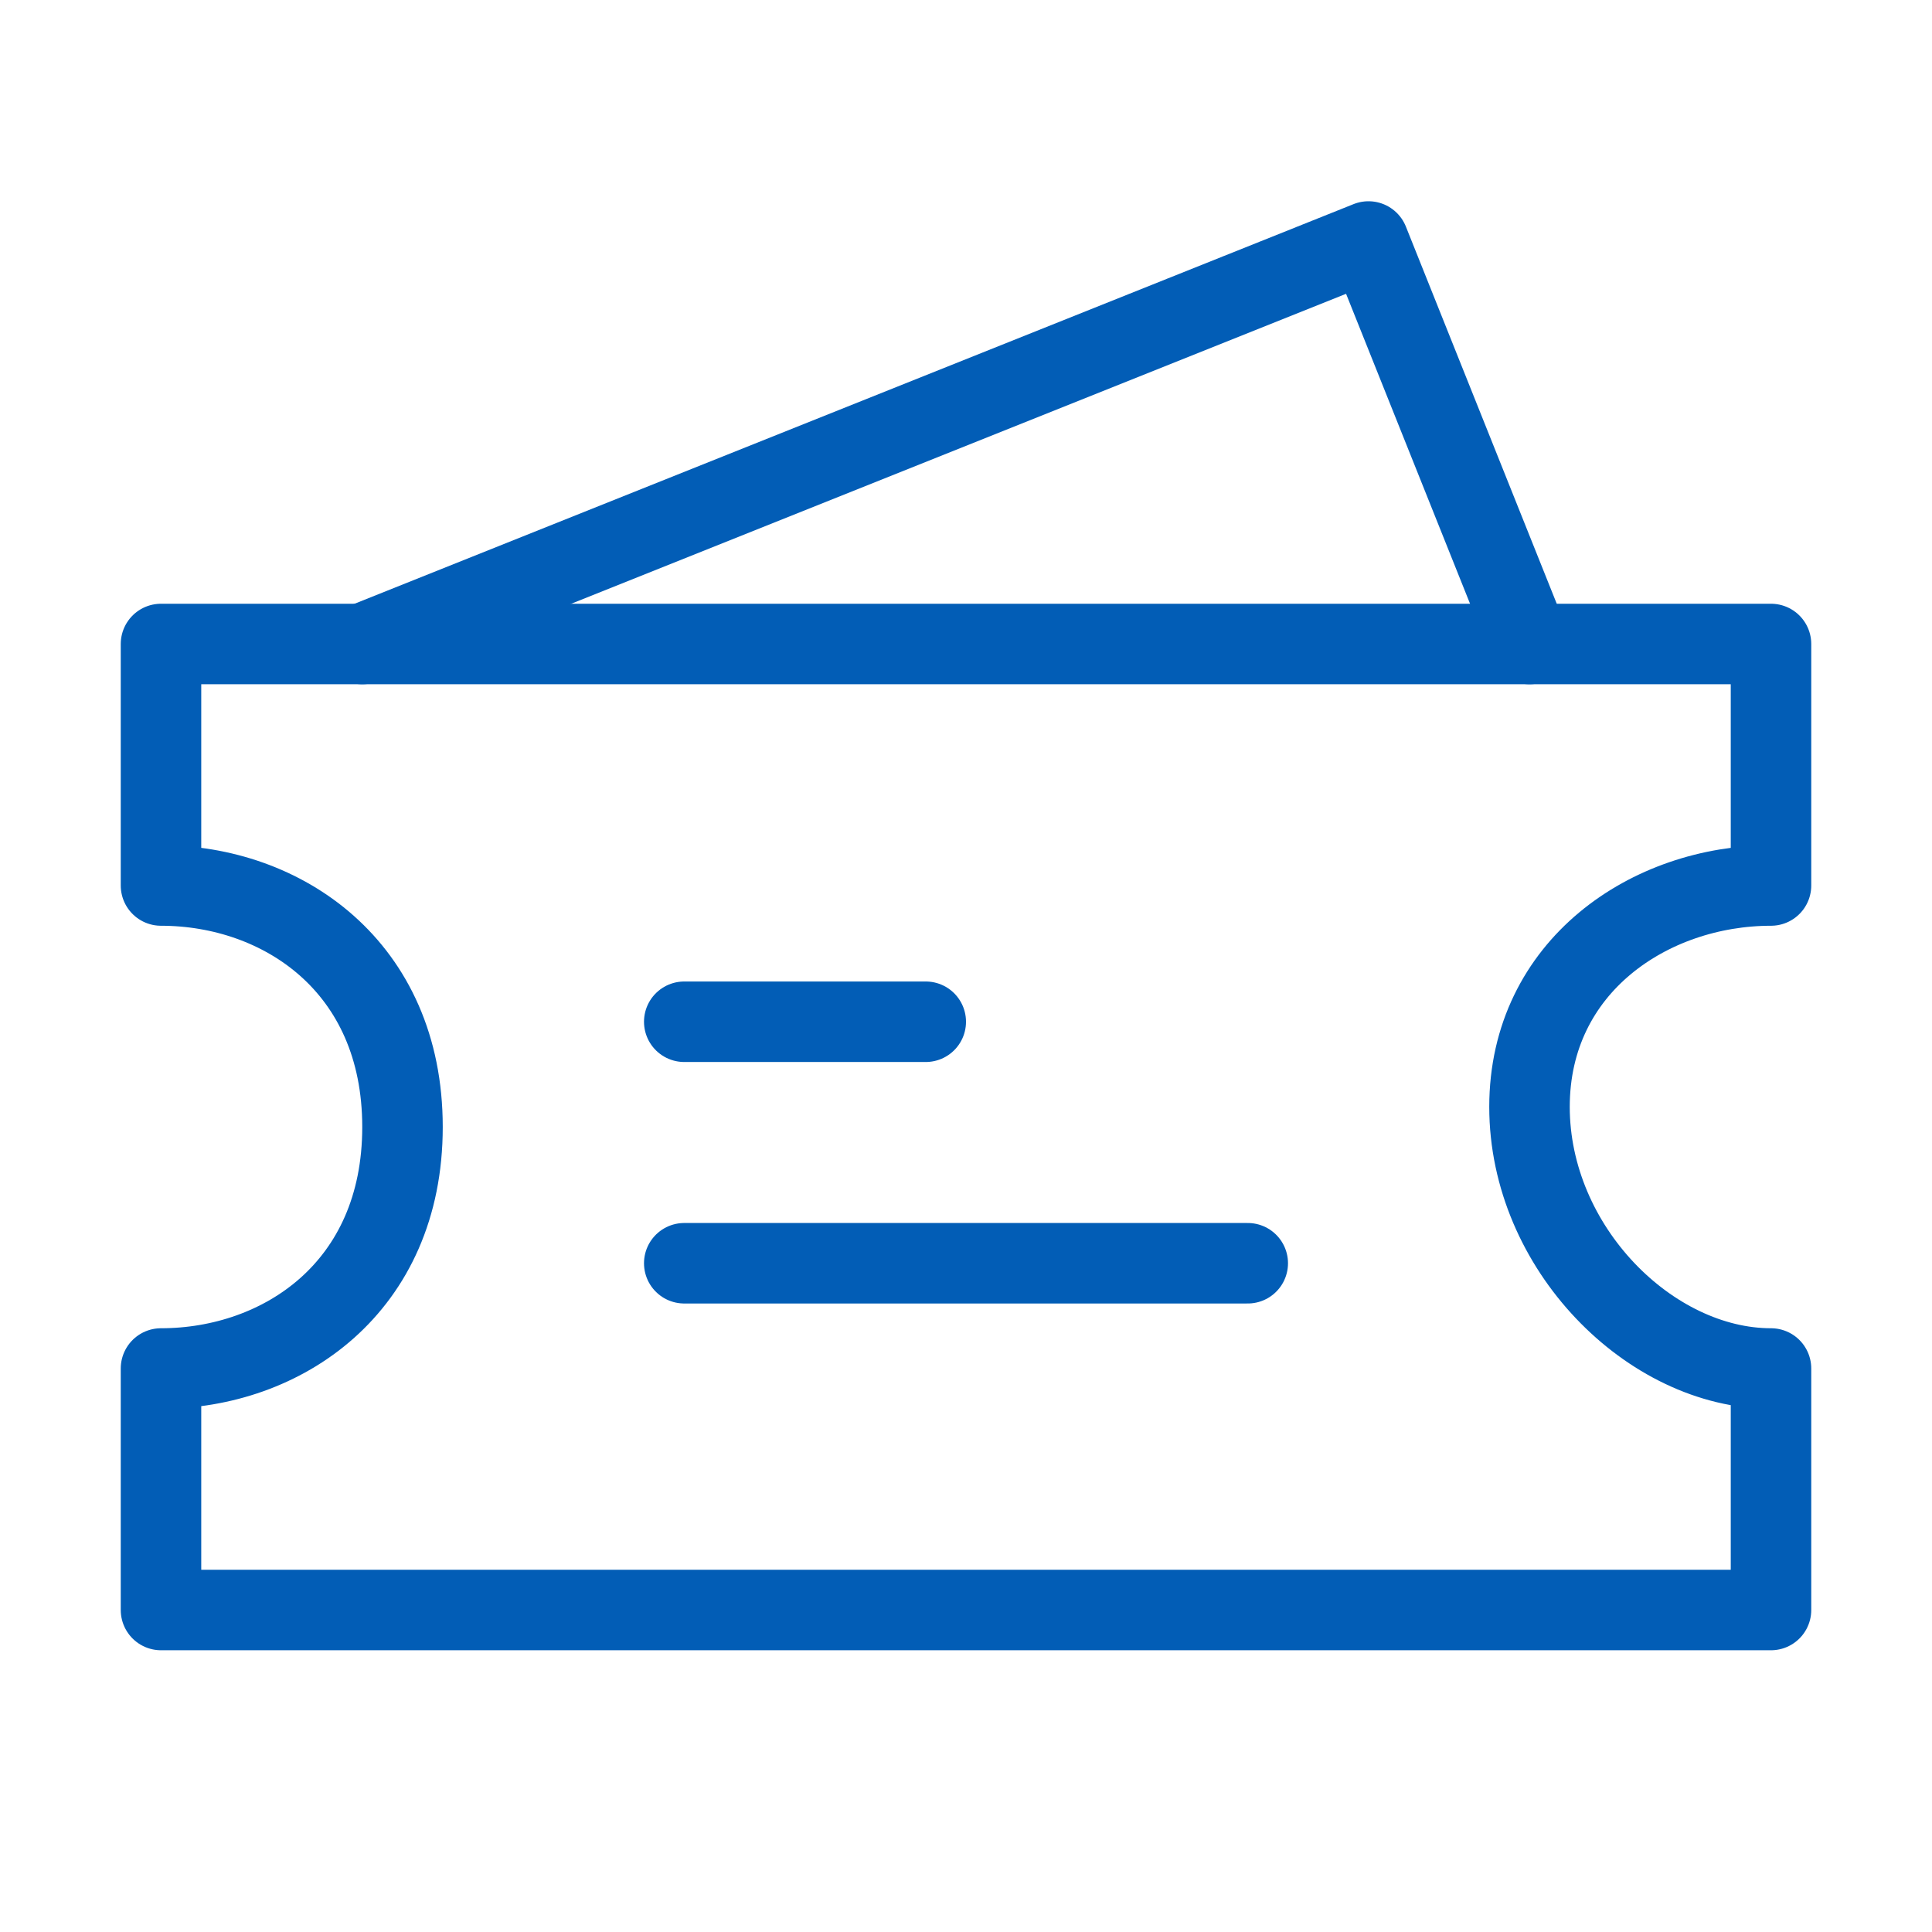 <?xml version="1.0" encoding="UTF-8"?><svg width="32" height="32" viewBox="0 0 48 48" fill="none" xmlns="http://www.w3.org/2000/svg"><path d="M9 16L34 6L38 16" stroke="#025db6" stroke-width="2" stroke-linecap="round" stroke-linejoin="round"/><path d="M4 16H44V22C41 22 38 24 38 27.5C38 31 41 34 44 34V40H4V34C7 34 10 32 10 28C10 24 7 22 4 22V16Z" fill="none" stroke="#025db6" stroke-width="2" stroke-linecap="round" stroke-linejoin="round"/><path d="M17 25.385H23" stroke="#025db6" stroke-width="2" stroke-linecap="round"/><path d="M17 31.385H31" stroke="#025db6" stroke-width="2" stroke-linecap="round"/></svg>